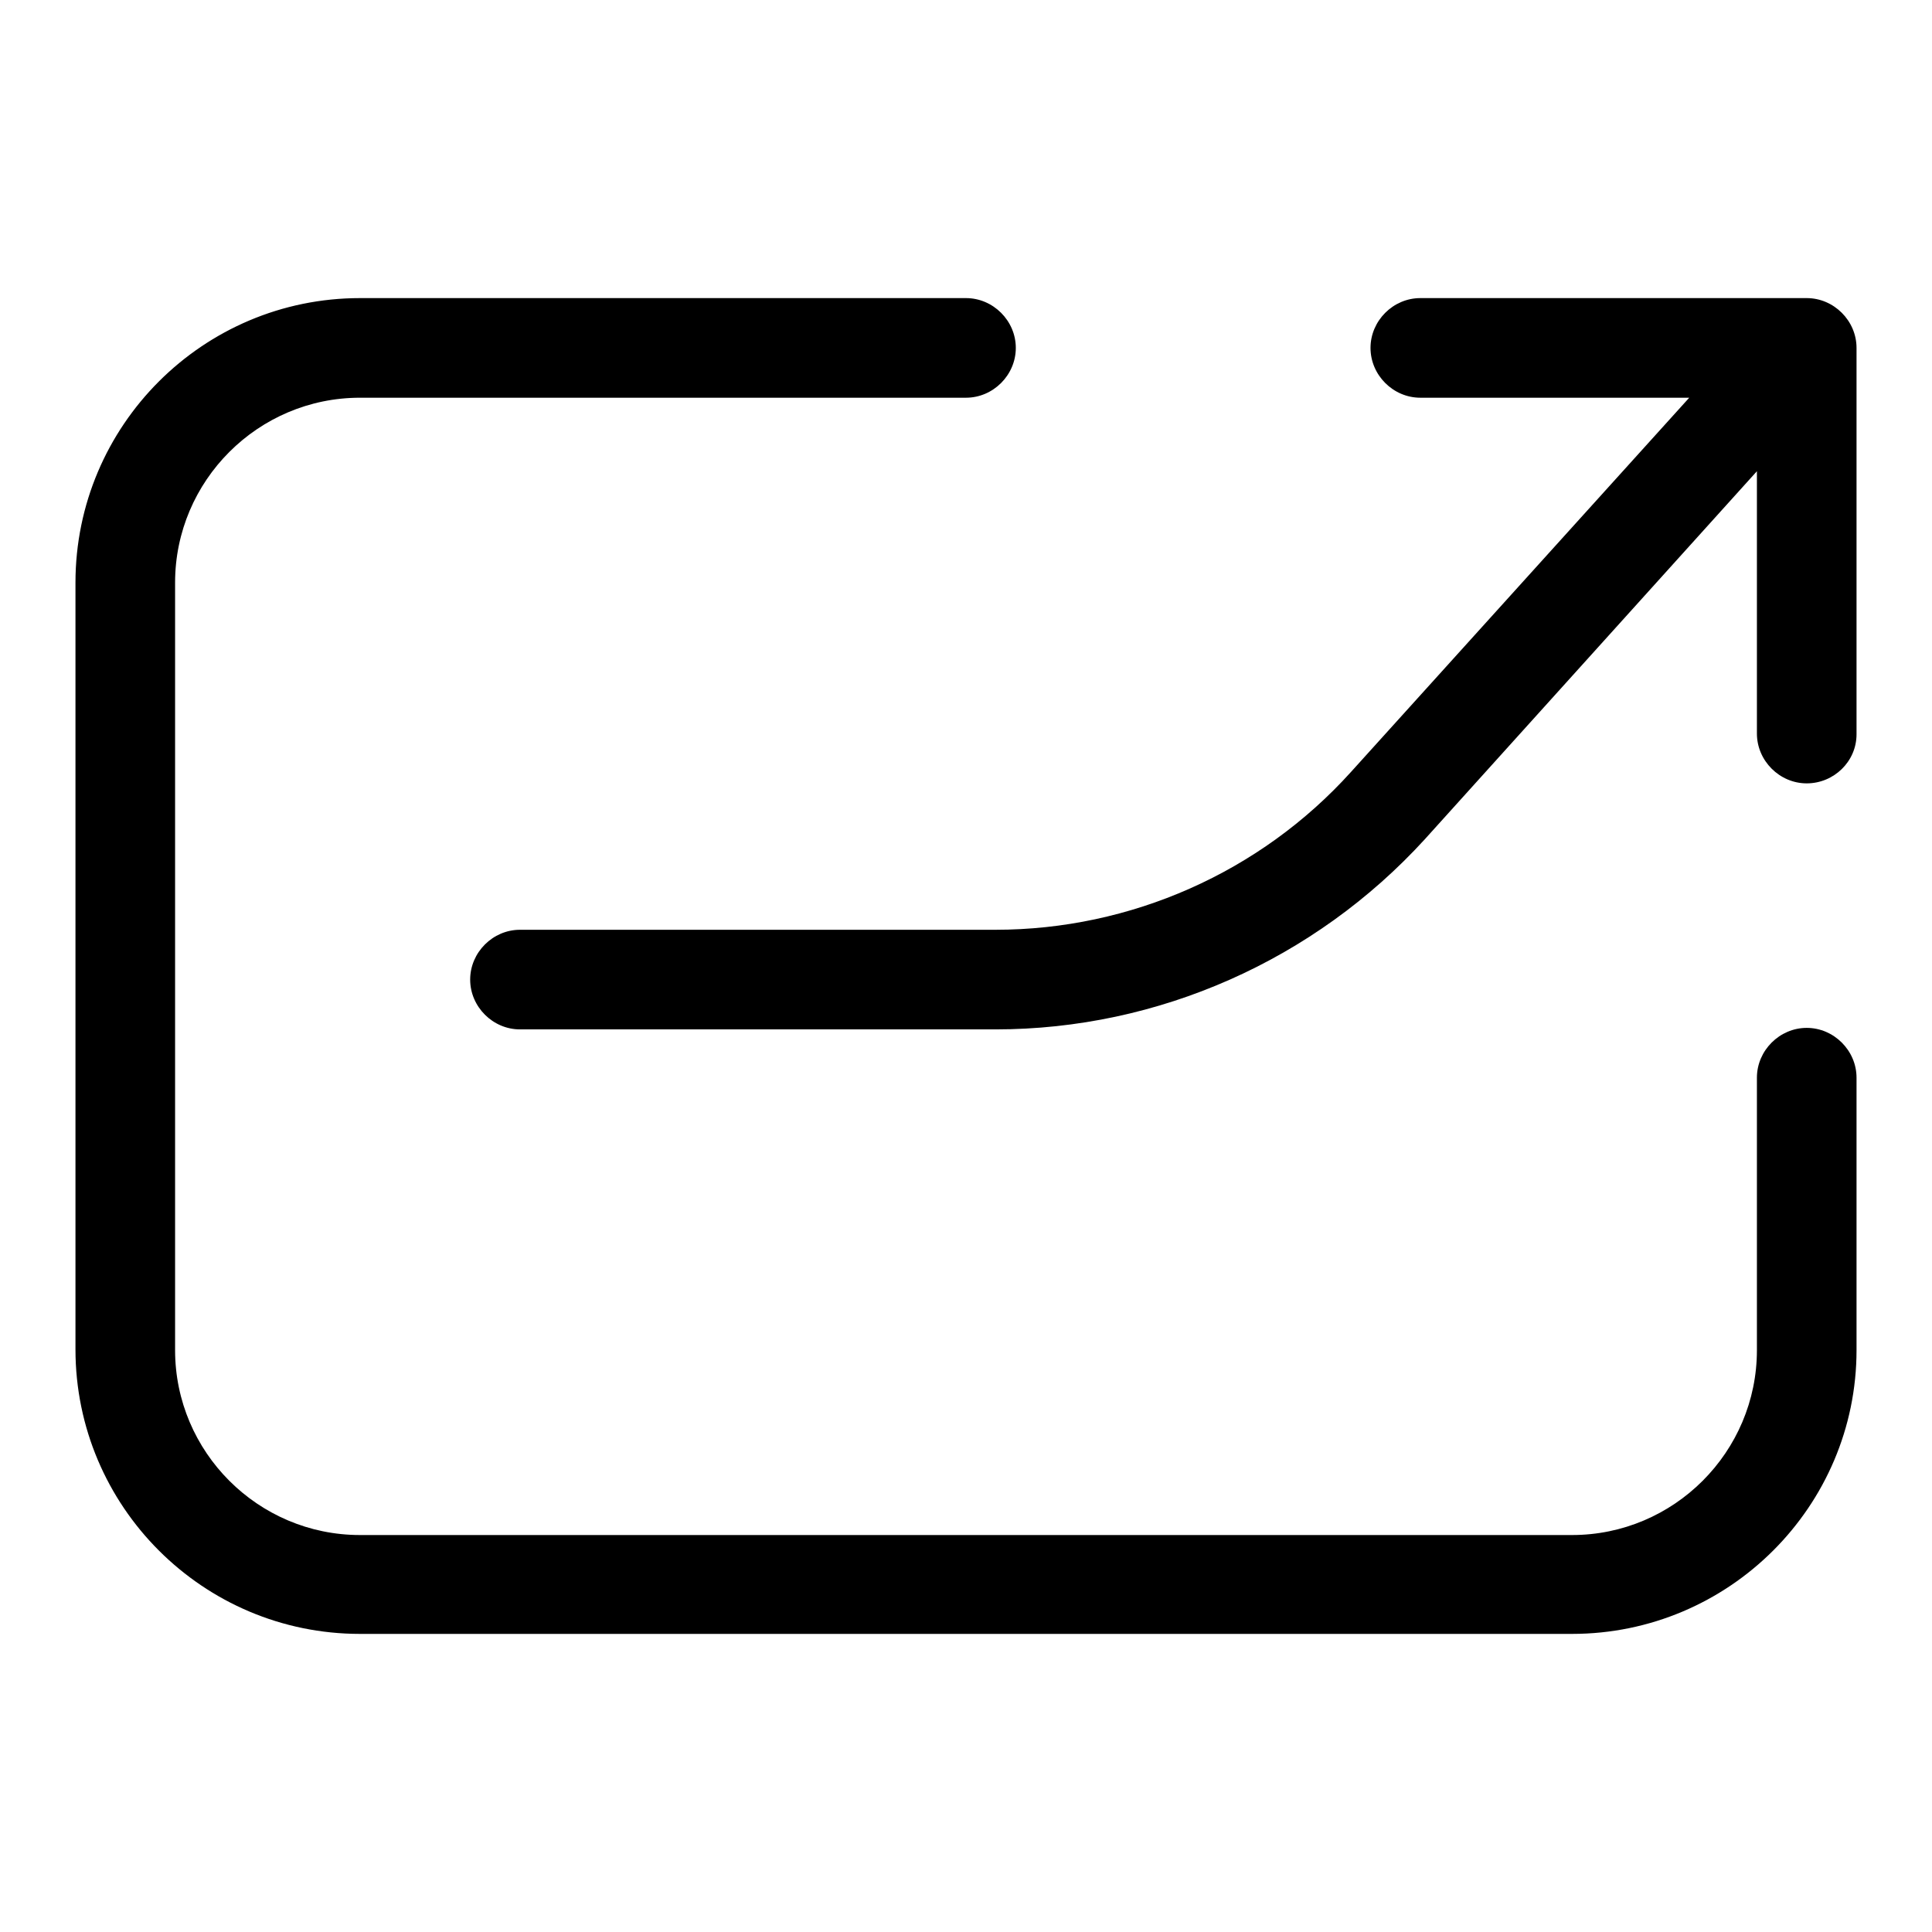 <?xml version="1.0" encoding="utf-8"?>
<!-- Svg Vector Icons : http://www.onlinewebfonts.com/icon -->
<!DOCTYPE svg PUBLIC "-//W3C//DTD SVG 1.1//EN" "http://www.w3.org/Graphics/SVG/1.1/DTD/svg11.dtd">
<svg version="1.1" xmlns="http://www.w3.org/2000/svg" xmlns:xlink="http://www.w3.org/1999/xlink" x="0px" y="0px" viewBox="0 0 256 256" enable-background="new 0 0 256 256" xml:space="preserve">
<g> <path fill="#000000" d="M208.3,216.5H47.7c-20.8,0-37.7-16.9-37.7-37.7V77.2c0-20.8,16.9-37.7,37.7-37.7H128c3.6,0,6.6,3,6.6,6.6 c0,3.6-3,6.6-6.6,6.6H47.7c-13.5,0-24.5,11-24.5,24.5v101.7c0,13.5,11,24.5,24.5,24.5h160.6c13.5,0,24.5-11,24.5-24.5v-36.1 c0-3.6,3-6.6,6.6-6.6c3.6,0,6.6,3,6.6,6.6v36.1C246,199.6,229.1,216.5,208.3,216.5z M131.9,136.4h-63c-3.6,0-6.6-3-6.6-6.6 c0-3.6,3-6.6,6.6-6.6h63c17.9,0,35.1-7.6,47.1-20.9L232.6,43c2.5-2.7,6.6-2.9,9.3-0.5c2.7,2.5,2.9,6.6,0.5,9.3l-53.6,59.4 C174.2,127.2,153.5,136.4,131.9,136.4z M239.4,103.8c-3.6,0-6.6-3-6.6-6.6V52.7h-44.6c-3.6,0-6.6-3-6.6-6.6c0-3.6,3-6.6,6.6-6.6 h51.2c3.6,0,6.6,3,6.6,6.6v51.2C246,100.9,243,103.8,239.4,103.8z"/></g>
</svg>